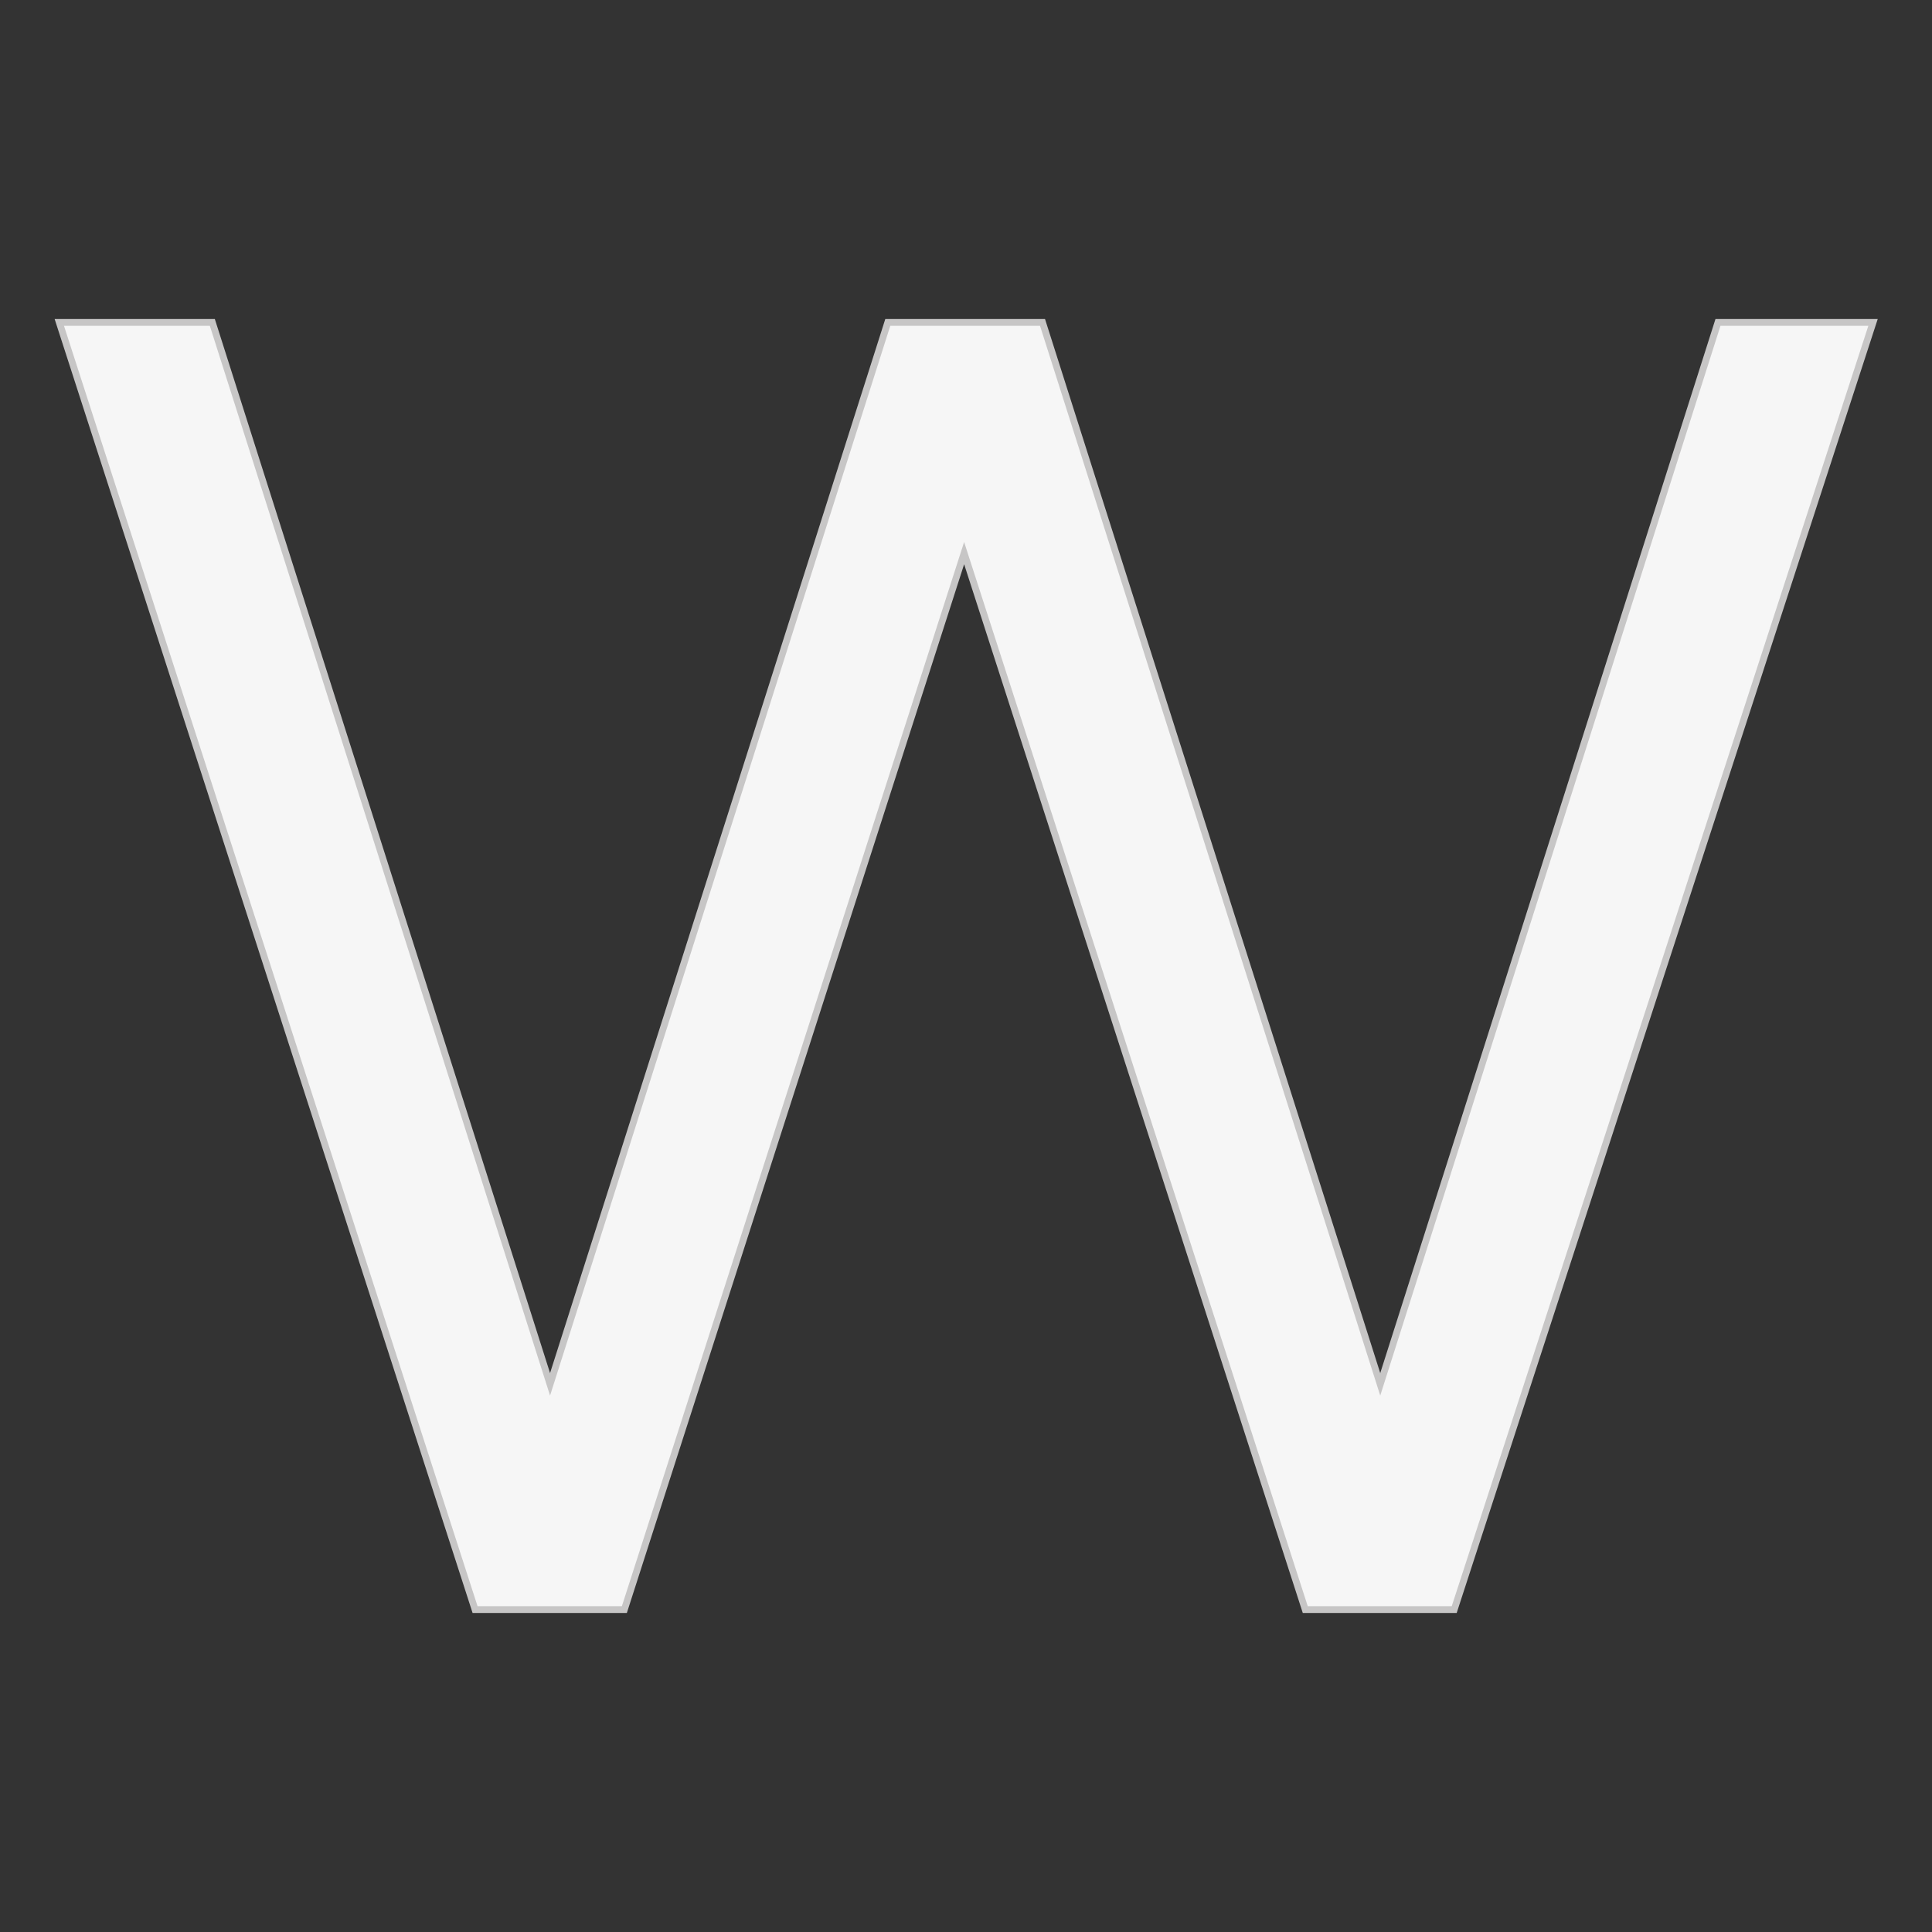 <?xml version="1.0" encoding="utf-8"?>
<svg version="1.1" id="Layer_1" xmlns="http://www.w3.org/2000/svg" xmlns:xlink="http://www.w3.org/1999/xlink" x="0px" y="0px"
	 viewBox="0 0 566.9 566.9" style="enable-background:new 0 0 566.9 566.9;" xml:space="preserve">
	<rect x="0" y="0" width="566.9" height="566.9" fill="#333333" stroke="none"/>
	<style type="text/css">
		.st0{fill:#F6F6F6;stroke:#C7C6C6;stroke-width:2;stroke-linecap:round;stroke-miterlimit:10;}
	</style>
<g>
	<g id="Layer_1-2">
		<path class="st0" d="M549.6,94.6L426.7,472.3H383l-100.1-310l-99.7,310h-43.8L17.4,94.6h44.9l99.1,311.6l99.1-311.6h45.4
			L405,406.2l99.1-311.6H549.6z"/>
	</g>
</g>
</svg>
